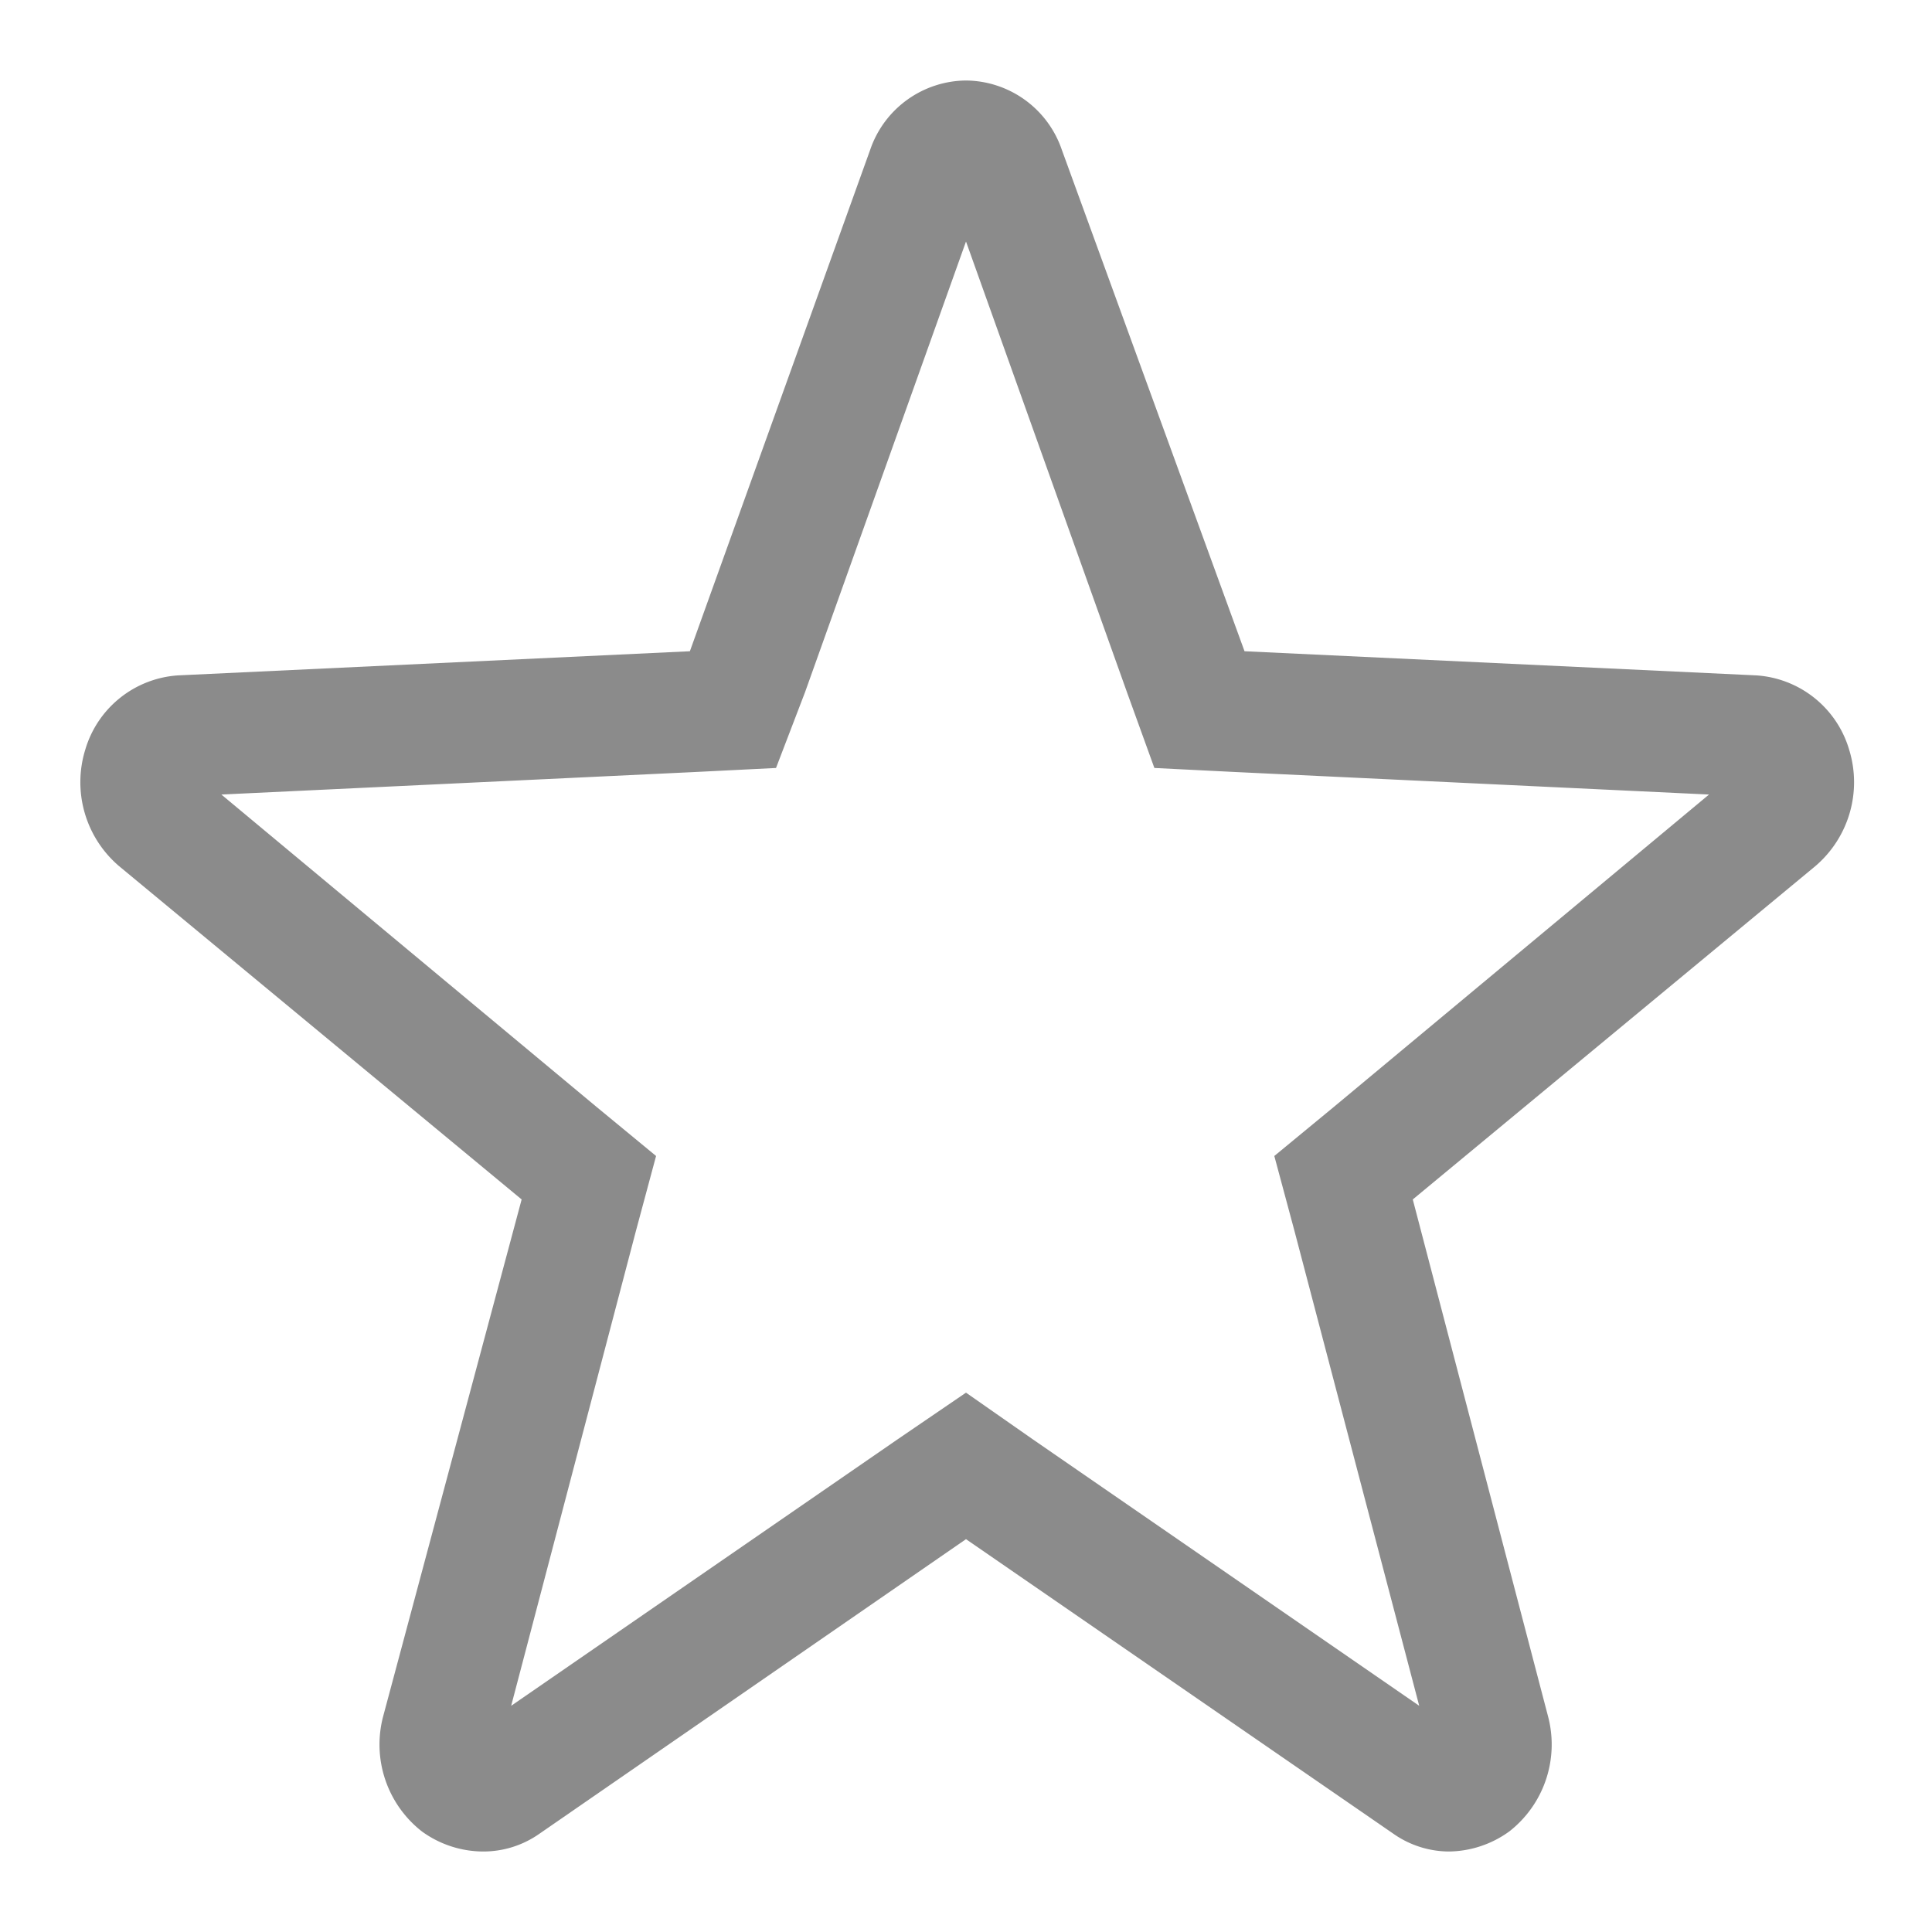 <svg id="layer_1" data-name="layer 1" xmlns="http://www.w3.org/2000/svg" viewBox="0 0 24 24" width="24" height="24"><defs><style>.cls-1{fill:#8b8b8b;}</style></defs><path class="cls-1" d="M12,3,14,8.6l.34.94,1,.05,5.89.28-4.66,3.88-.74.61.25.93,1.55,5.9-4.8-3.31L12,17.3l-.85.58-4.8,3.31,1.55-5.9.25-.93-.74-.61L2.75,9.87l5.89-.28,1-.05L10,8.6,12,3m0-2a1.27,1.27,0,0,0-1.19.86L8.57,8.09l-6.36.3a1.29,1.29,0,0,0-1.15.92,1.37,1.37,0,0,0,.42,1.45l5,4.14L4.76,21.32a1.37,1.37,0,0,0,.48,1.43A1.3,1.3,0,0,0,6,23a1.21,1.21,0,0,0,.7-.22L12,19.12l5.31,3.66A1.21,1.21,0,0,0,18,23a1.3,1.3,0,0,0,.75-.25,1.37,1.37,0,0,0,.48-1.43L17.55,14.9l5-4.14a1.37,1.37,0,0,0,.42-1.45,1.29,1.29,0,0,0-1.15-.92l-6.36-.3L13.19,1.86A1.27,1.27,0,0,0,12,1Z"/></svg>
